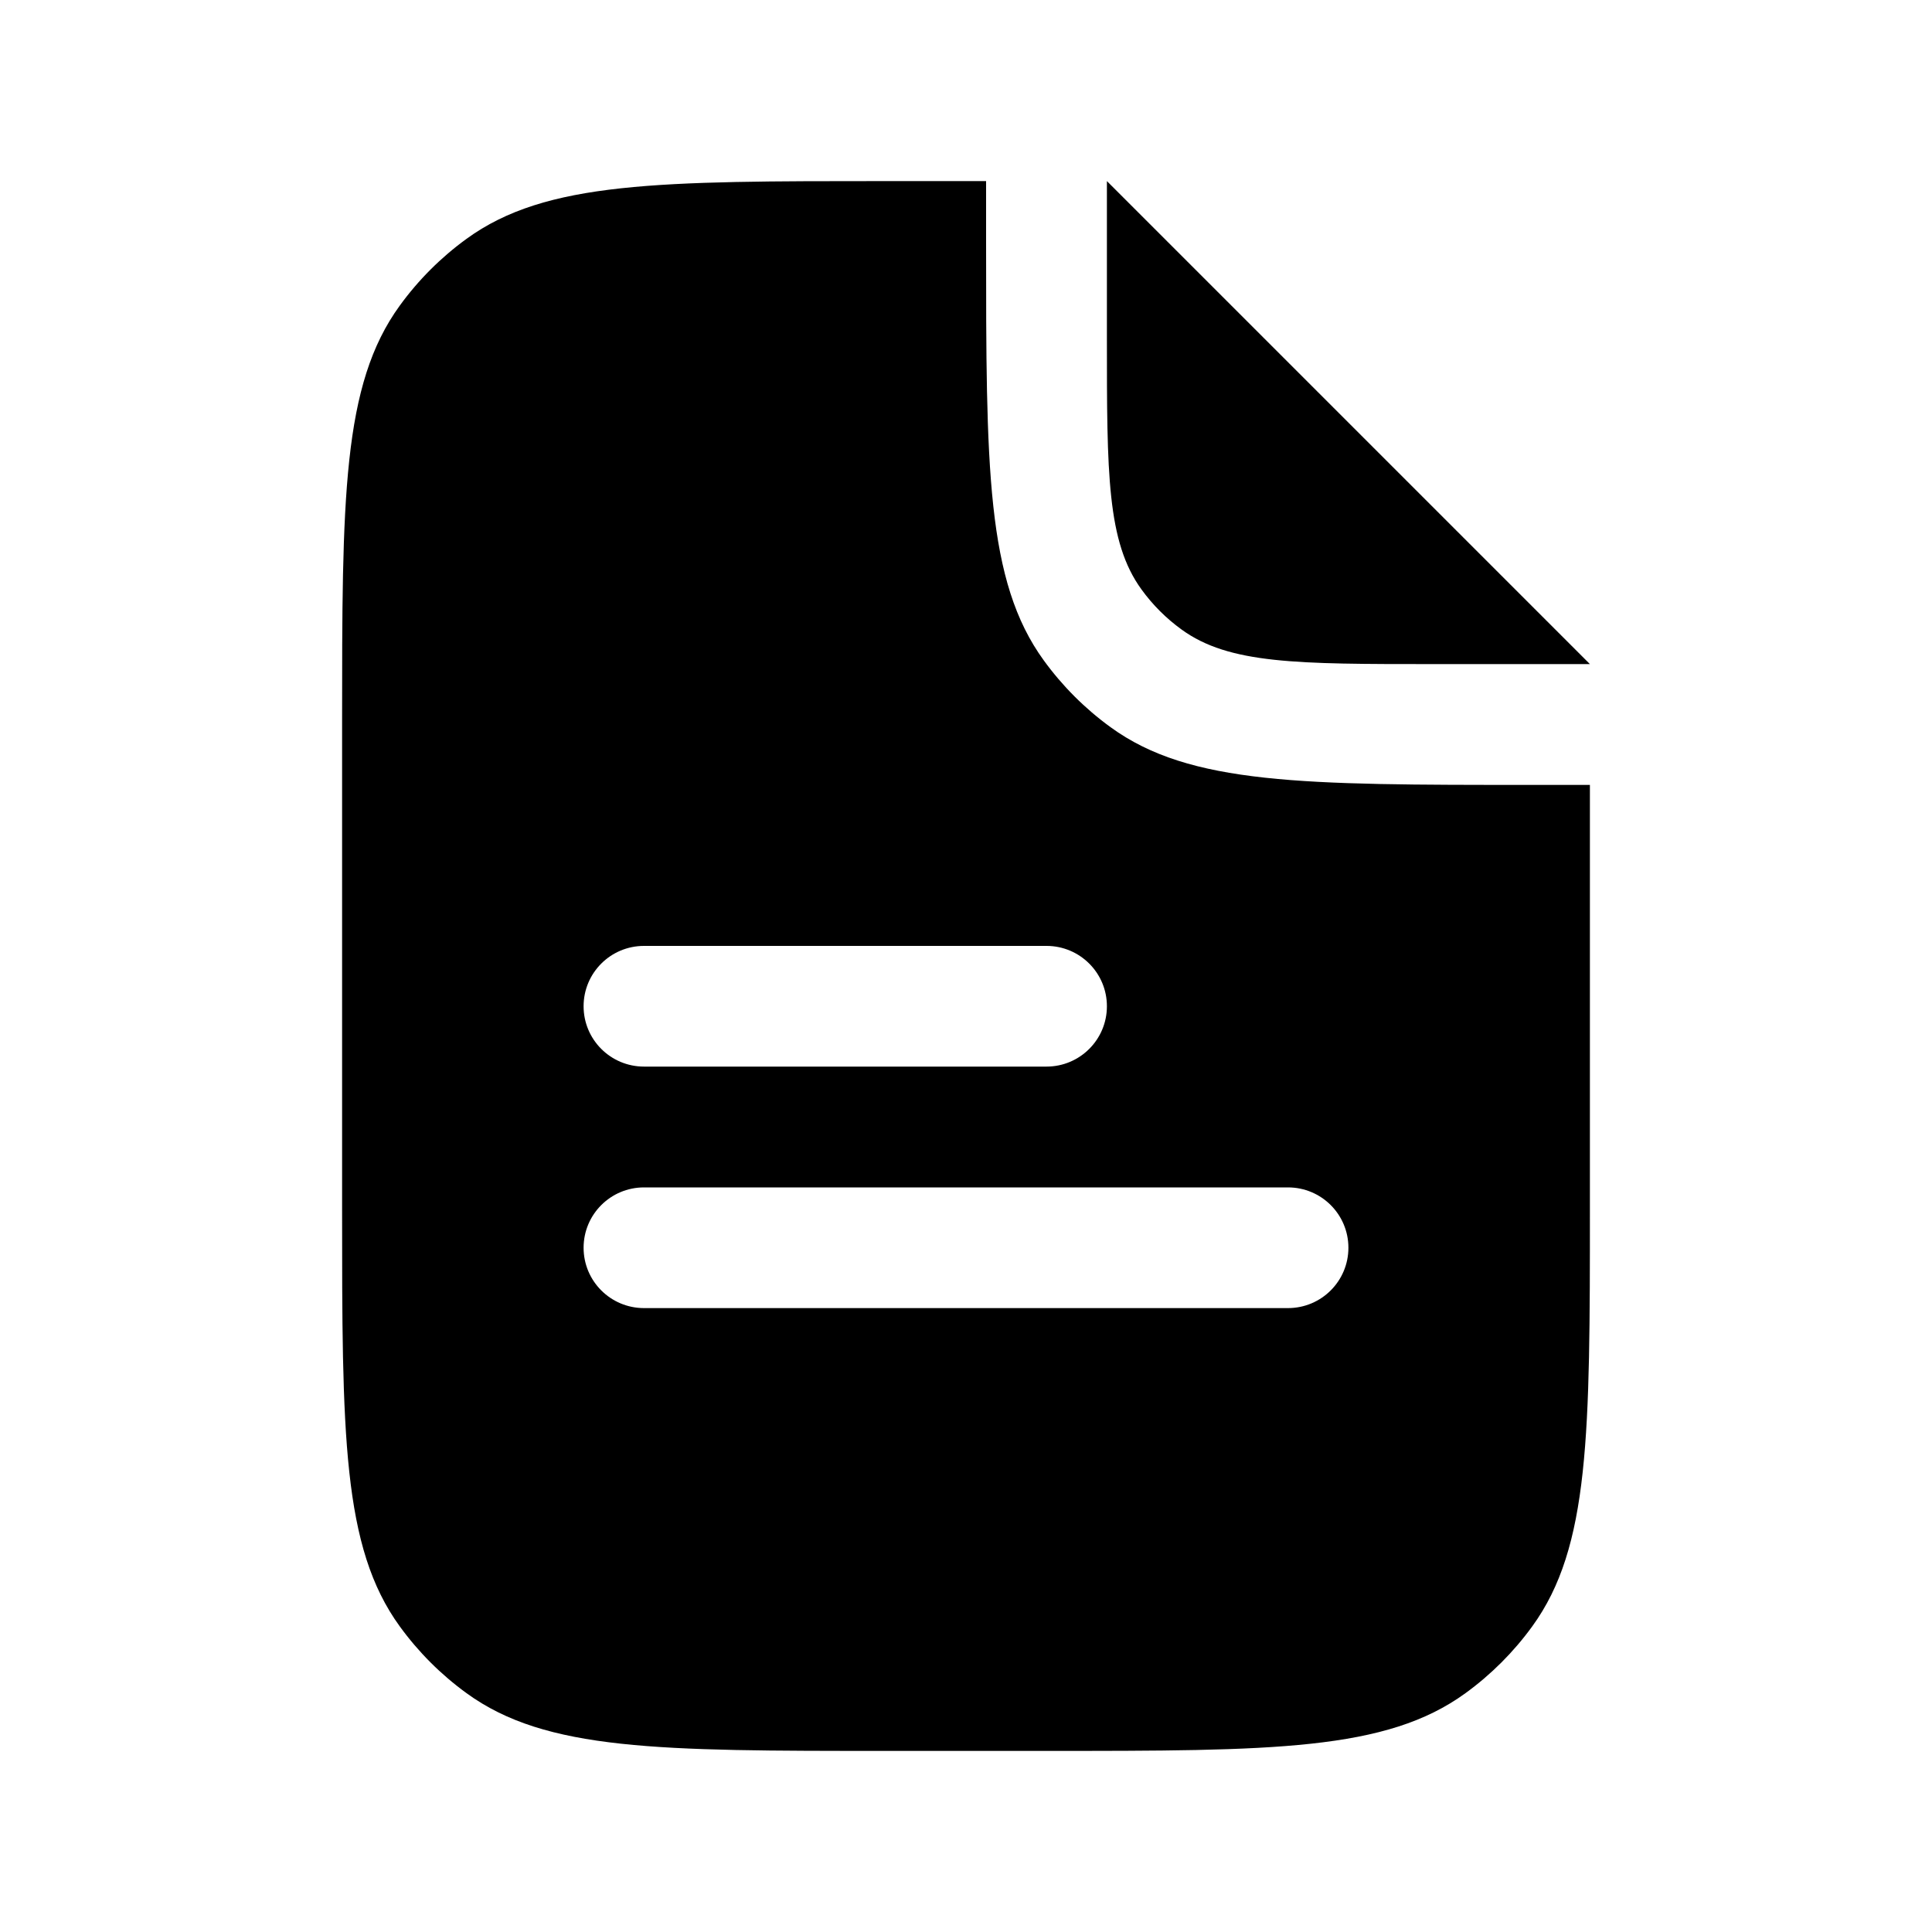 <svg width="30" height="30" viewBox="0 0 30 30" fill="none" xmlns="http://www.w3.org/2000/svg">
<path fill-rule="evenodd" clip-rule="evenodd" d="M15.312 3.75V2.812H13.75C10.235 2.812 8.477 2.812 7.245 3.708C6.847 3.997 6.497 4.347 6.208 4.745C5.312 5.977 5.312 7.735 5.312 11.25V18.75C5.312 22.265 5.312 24.023 6.208 25.255C6.497 25.653 6.847 26.003 7.245 26.292C8.477 27.188 10.235 27.188 13.75 27.188H16.25C19.765 27.188 21.523 27.188 22.755 26.292C23.153 26.003 23.503 25.653 23.792 25.255C24.688 24.023 24.688 22.265 24.688 18.75V12.188H23.75C20.235 12.188 18.477 12.188 17.245 11.292C16.847 11.003 16.497 10.653 16.208 10.255C15.312 9.023 15.312 7.265 15.312 3.75ZM17.188 5.25V2.812L24.688 10.312L22.25 10.312C20.141 10.312 19.086 10.312 18.347 9.775C18.108 9.602 17.898 9.392 17.725 9.153C17.188 8.414 17.188 7.359 17.188 5.25ZM10 14.688C9.482 14.688 9.062 15.107 9.062 15.625C9.062 16.143 9.482 16.562 10 16.562H16.25C16.768 16.562 17.188 16.143 17.188 15.625C17.188 15.107 16.768 14.688 16.25 14.688H10ZM10 18.438C9.482 18.438 9.062 18.857 9.062 19.375C9.062 19.893 9.482 20.312 10 20.312H20C20.518 20.312 20.938 19.893 20.938 19.375C20.938 18.857 20.518 18.438 20 18.438H10Z" fill="black"/>
</svg>
